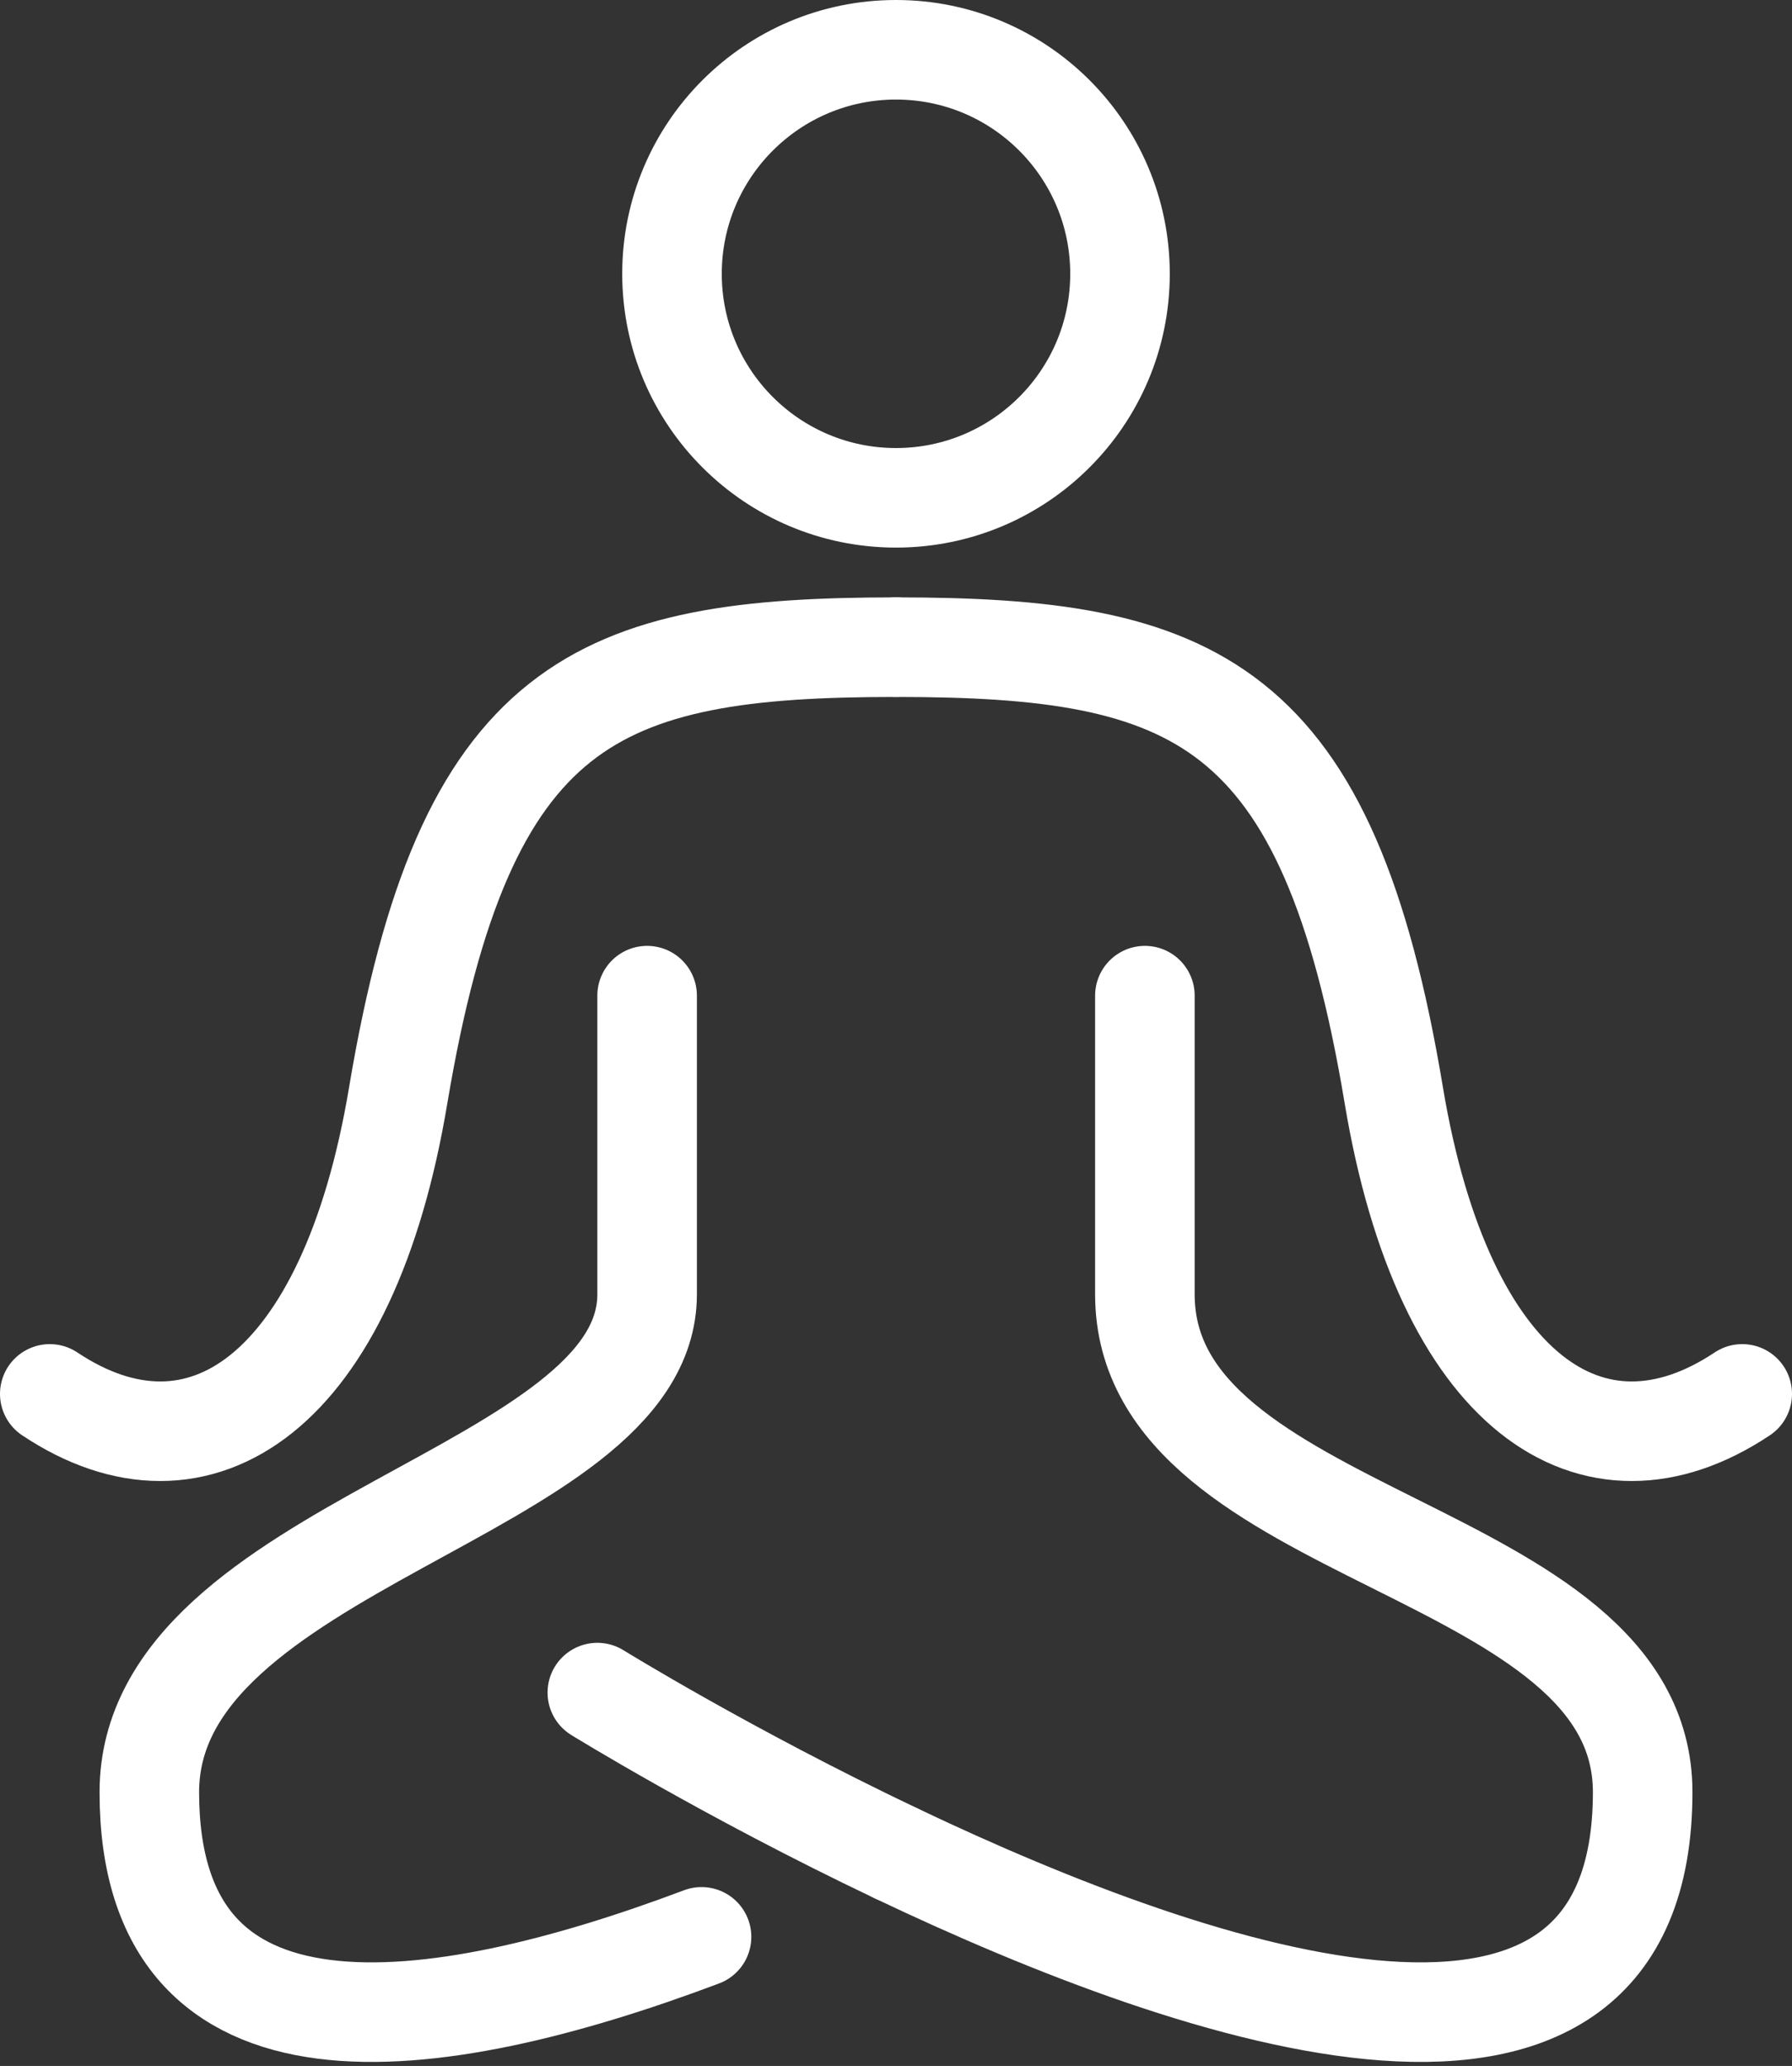 <?xml version="1.0" encoding="UTF-8"?>
<svg width="216px" height="249px" viewBox="0 0 216 249" version="1.1" xmlns="http://www.w3.org/2000/svg" xmlns:xlink="http://www.w3.org/1999/xlink">
    <rect x="0" y="0" width="216" height="249" fill="#333333" stroke="none"/>
    <!-- Generator: Sketch 64 (93537) - https://sketch.com -->
    <title>Watzu icon_1</title>
    <desc>Created with Sketch.</desc>
    <g id="Page-1" stroke="none" stroke-width="1" fill="none" fill-rule="evenodd" stroke-linecap="round">
        <g id="Watzu-icon_1" transform="translate(6, 6)" stroke="#FFFFFF" stroke-width="12">
            <circle id="Oval" cx="102" cy="27" r="27"></circle>
            <path d="M102,72 C66,72 50,78.28 42,126 C36,162 18,174 0,162" id="Path"></path>
            <path d="M102,72 C138,72 154.05,78.28 162,126 C168,162 186,174 204,162" id="Path"></path>
            <path d="M72,114 L72,150 C72,174 12,180 12,210 C12,244.25 45.92,239.72 78.56,227.44" id="Path"></path>
            <path d="M132,114 L132,150 C132,180 192,180 192,210 C192,252.72 139.24,235.11 102,217.37" id="Path"></path>
            <path d="M66,198 C66,198 81.7,207.71 102,217.37" id="Path"></path>
        </g>
    </g>
</svg>